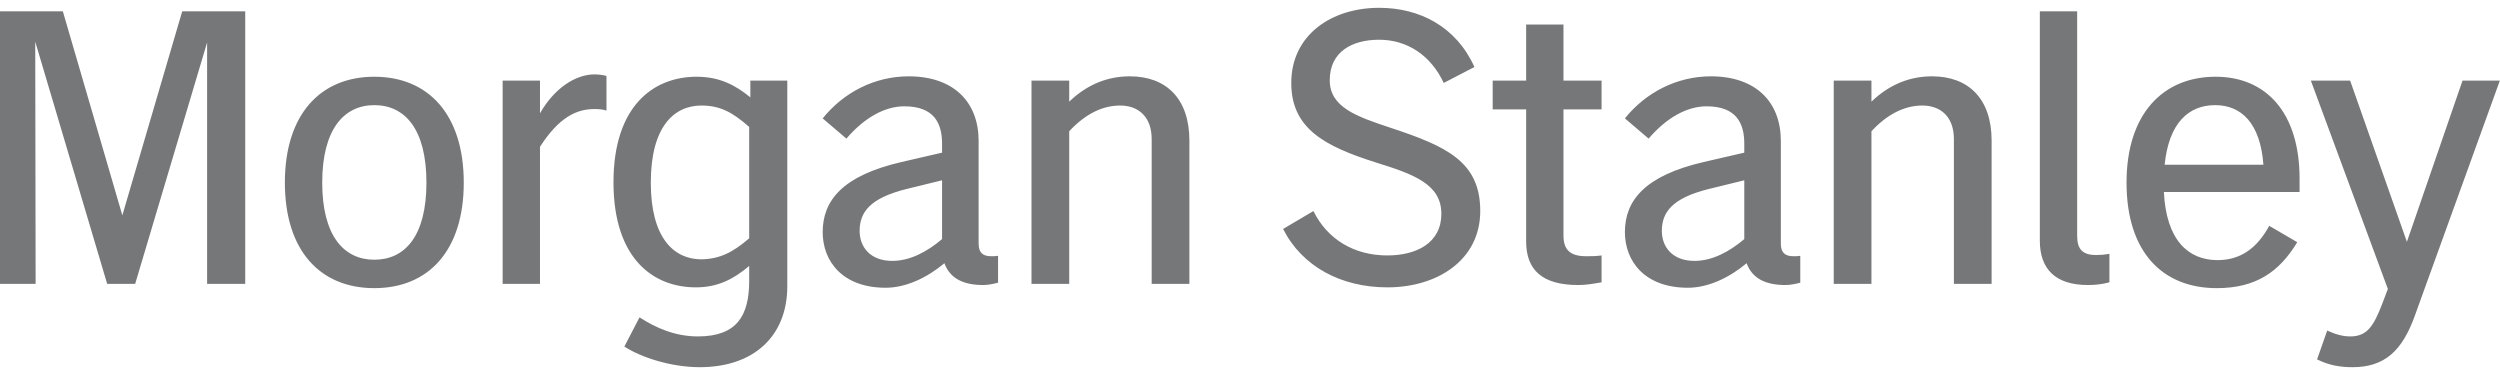 <svg width="160" height="24" viewBox="0 0 160 24" fill="none" xmlns="http://www.w3.org/2000/svg">
<g clip-path="url(#clip0_13542_10914)">
<path d="M150.409 21.531C149.961 21.531 149.488 21.407 148.94 21.157L148.293 23.001C149.04 23.375 149.761 23.5 150.558 23.5C152.599 23.5 153.744 22.478 154.565 20.161L159.99 5.16H157.601L154.042 15.476L150.409 5.16H147.895L152.823 18.491L152.474 19.413C151.902 20.908 151.479 21.531 150.409 21.531ZM141.773 6.729C143.44 6.729 144.66 7.876 144.859 10.542H138.537C138.811 7.851 140.08 6.729 141.773 6.729ZM147.024 15.501L145.232 14.454C144.411 15.949 143.341 16.647 141.922 16.647C140.031 16.647 138.637 15.351 138.488 12.286H147.173V11.439C147.173 7.178 145.008 4.911 141.798 4.911C138.438 4.911 136.098 7.278 136.098 11.688C136.098 16.174 138.438 18.441 141.872 18.441C144.386 18.441 145.879 17.395 147.024 15.501ZM134.157 16.323C133.311 16.323 132.938 15.974 132.938 15.102V0.724H130.549V15.401C130.549 17.195 131.519 18.242 133.635 18.242C134.083 18.242 134.555 18.192 135.003 18.067V16.248C134.705 16.298 134.431 16.323 134.157 16.323ZM117.359 18.167H119.772V8.399C120.793 7.303 121.888 6.754 123.033 6.754C124.203 6.754 125.049 7.477 125.049 8.897V18.167H127.463V8.997C127.463 6.306 125.97 4.885 123.655 4.885C122.286 4.885 120.967 5.359 119.772 6.505V5.16H117.359V18.167ZM106.358 14.778C106.358 13.557 107.055 12.685 109.295 12.112L111.634 11.539V15.302C110.664 16.124 109.568 16.697 108.449 16.697C107.03 16.697 106.358 15.8 106.358 14.778ZM108.026 18.416C109.32 18.416 110.688 17.768 111.784 16.846C112.132 17.794 112.953 18.242 114.272 18.242C114.596 18.242 114.919 18.167 115.218 18.092V16.373C115.069 16.398 114.919 16.398 114.77 16.398C114.223 16.398 113.974 16.149 113.974 15.6V9.022C113.974 6.53 112.381 4.885 109.494 4.885C107.304 4.885 105.313 5.932 103.994 7.577L105.512 8.872C106.657 7.527 107.976 6.804 109.22 6.804C111.137 6.804 111.634 7.901 111.634 9.197V9.77L109.046 10.367C105.263 11.24 103.994 12.835 103.994 14.853C103.994 16.722 105.263 18.416 108.026 18.416ZM101.505 16.398C100.51 16.398 100.062 15.999 100.062 15.077V7.003H102.501V5.16H100.062V1.571H97.673V5.16H95.532V7.003H97.673V15.451C97.673 17.27 98.693 18.242 101.007 18.242C101.48 18.242 101.953 18.167 102.501 18.067V16.348C102.103 16.398 101.903 16.398 101.505 16.398ZM88.788 18.391C92.023 18.391 94.736 16.622 94.736 13.507C94.736 10.367 92.62 9.371 88.987 8.175C86.797 7.452 85.104 6.854 85.104 5.135C85.104 3.316 86.523 2.543 88.265 2.543C90.107 2.543 91.6 3.59 92.397 5.309L94.363 4.288C93.193 1.696 90.854 0.5 88.265 0.5C85.204 0.5 82.641 2.244 82.641 5.309C82.641 8.2 84.731 9.346 88.041 10.393C90.43 11.14 92.247 11.763 92.247 13.682C92.247 15.551 90.655 16.348 88.788 16.348C86.673 16.348 84.955 15.326 84.059 13.507L82.118 14.653C83.338 17.071 85.851 18.391 88.788 18.391ZM66.016 18.167H68.43V8.399C69.451 7.303 70.546 6.754 71.691 6.754C72.86 6.754 73.707 7.477 73.707 8.897V18.167H76.121V8.997C76.121 6.306 74.628 4.885 72.313 4.885C70.944 4.885 69.625 5.359 68.43 6.505V5.16H66.016V18.167ZM55.016 14.778C55.016 13.557 55.713 12.685 57.953 12.112L60.292 11.539V15.302C59.322 16.124 58.227 16.697 57.107 16.697C55.688 16.697 55.016 15.8 55.016 14.778ZM56.684 18.416C57.978 18.416 59.346 17.768 60.442 16.846C60.79 17.794 61.611 18.242 62.93 18.242C63.254 18.242 63.577 18.167 63.876 18.092V16.373C63.726 16.398 63.577 16.398 63.428 16.398C62.881 16.398 62.632 16.149 62.632 15.6V9.022C62.632 6.53 61.039 4.885 58.152 4.885C55.962 4.885 53.971 5.932 52.652 7.577L54.17 8.872C55.315 7.527 56.633 6.804 57.878 6.804C59.794 6.804 60.292 7.901 60.292 9.197V9.77L57.704 10.367C53.921 11.24 52.652 12.835 52.652 14.853C52.652 16.722 53.921 18.416 56.684 18.416ZM41.651 11.688C41.651 8.1 43.145 6.754 44.887 6.754C46.107 6.754 46.903 7.203 47.948 8.125V15.252C46.903 16.149 46.081 16.572 44.887 16.597C43.145 16.597 41.651 15.252 41.651 11.688ZM44.538 18.391C45.957 18.391 46.977 17.843 47.948 17.021V17.968C47.948 20.186 47.177 21.531 44.663 21.531C43.244 21.531 42 21.008 40.93 20.31L39.959 22.179C40.98 22.852 42.92 23.5 44.787 23.5C48.222 23.5 50.387 21.531 50.387 18.317V5.16H48.023V6.231C47.052 5.434 46.032 4.911 44.588 4.911C41.776 4.911 39.263 6.829 39.263 11.663C39.263 16.522 41.776 18.391 44.538 18.391ZM32.169 18.167H34.559V9.396C35.778 7.502 36.898 6.979 38.043 6.979C38.342 6.979 38.616 7.003 38.815 7.079V4.861C38.64 4.811 38.367 4.761 38.043 4.761C36.848 4.761 35.479 5.633 34.559 7.253V5.16H32.169V18.167ZM20.622 11.688C20.622 8.275 22.015 6.729 23.956 6.729C25.923 6.729 27.292 8.275 27.292 11.688C27.292 15.102 25.923 16.622 23.956 16.622C22.015 16.622 20.622 15.102 20.622 11.688ZM23.956 4.911C20.497 4.911 18.232 7.328 18.232 11.688C18.232 16.049 20.497 18.441 23.956 18.441C27.416 18.441 29.681 16.049 29.681 11.688C29.681 7.328 27.416 4.911 23.956 4.911ZM-0.01 18.167H2.28L2.255 2.668L6.859 18.167H8.651L13.255 2.718V18.167H15.694V0.724H11.662L7.83 13.781L4.022 0.724H-0.01V18.167Z" fill="#1C1D1F" fill-opacity="0.6"/>
</g>
<defs>
<clipPath id="clip0_13542_10914">
<rect width="160" height="23" fill="white" transform="translate(-0.01 0.5)"/>
</clipPath>
</defs>
</svg>
